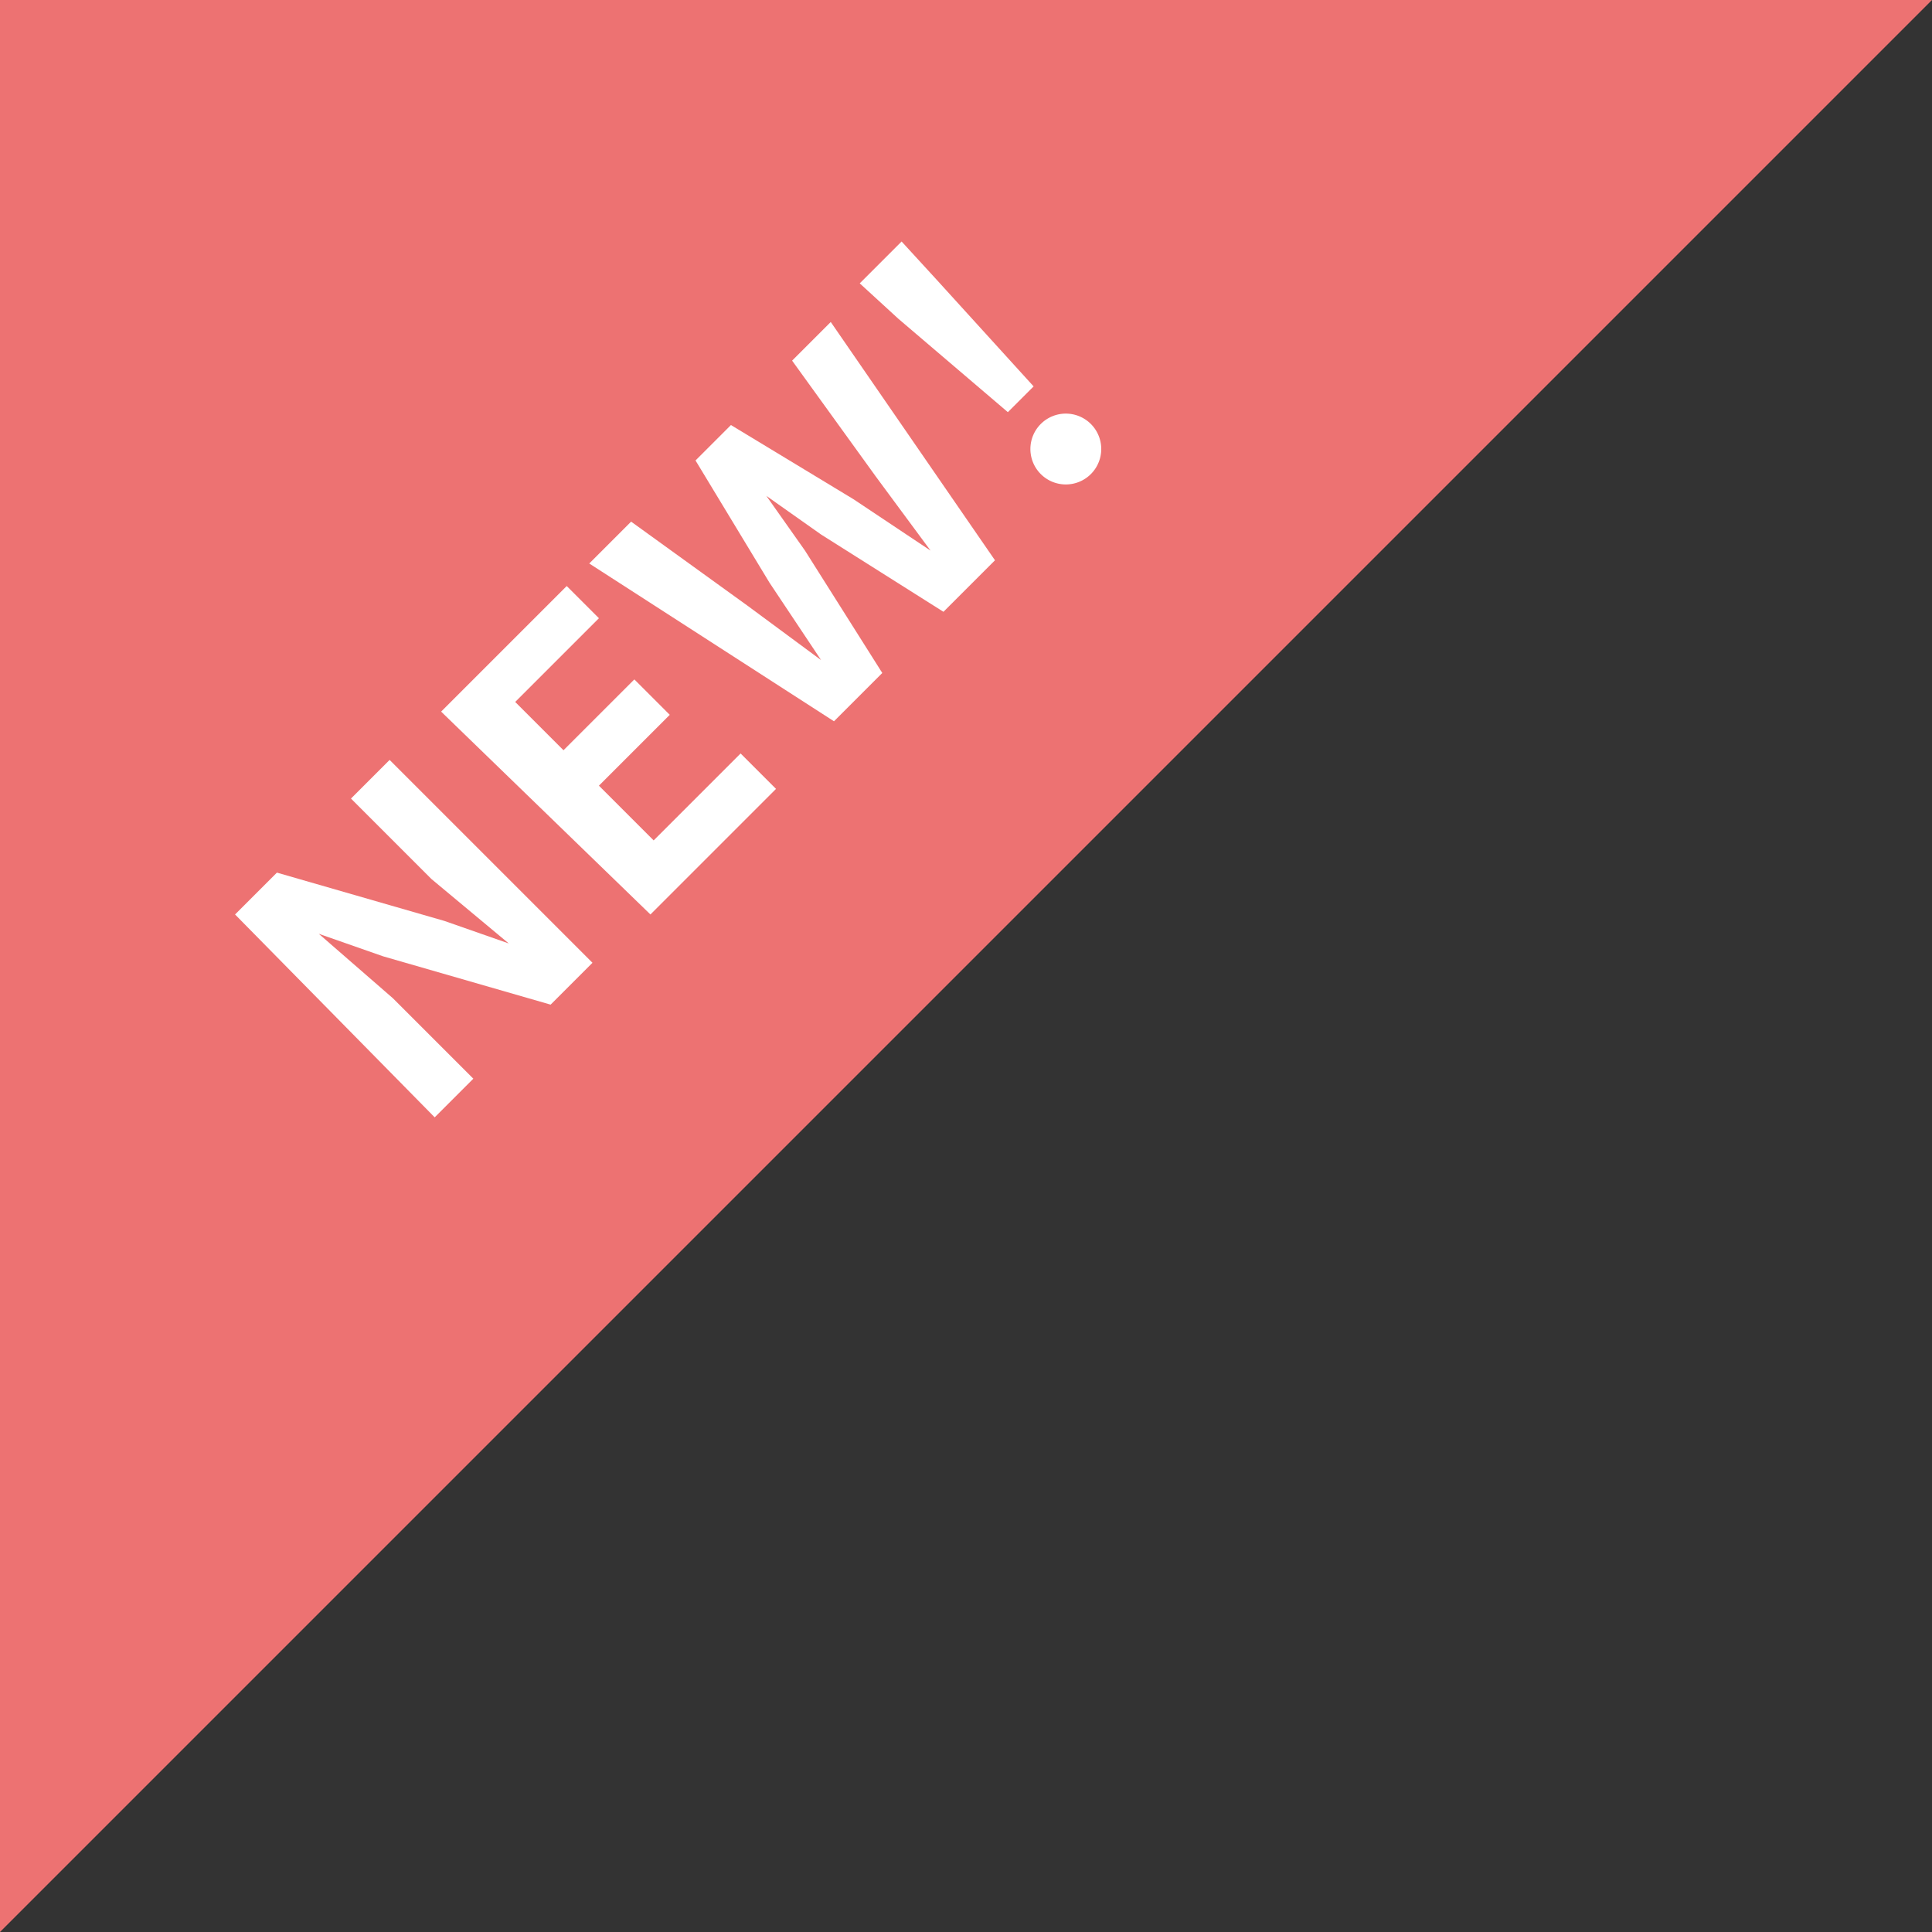 <svg id="レイヤー_1" data-name="レイヤー 1" xmlns="http://www.w3.org/2000/svg" width="60" height="60" viewBox="0 0 60 60"><rect x="0" y="0" width="60" height="60" fill="#333333" stroke="none"/><title>label_new</title><g id="label_new.svg"><polygon points="0 60 0 0 60 0 0 60" style="fill:#ed7272"/><path d="M259.3,306.2l1.3-1.3,5.2,1.5,2,0.7h0l-2.4-2-2.5-2.5,1.2-1.2,6.3,6.3-1.3,1.3-5.2-1.5-2-.7h0l2.3,2,2.5,2.5-1.2,1.2Z" transform="translate(-252 -277.8)" style="fill:#fff"/><path d="M265.7,299.9l3.9-3.9,1,1-2.6,2.6,1.5,1.5,2.2-2.2,1.1,1.1-2.2,2.2,1.7,1.7,2.7-2.7,1.1,1.1-3.9,3.9Z" transform="translate(-252 -277.8)" style="fill:#fff"/><path d="M270.3,295.3l1.3-1.3,3.6,2.6,2.3,1.7h0l-1.6-2.4-2.3-3.8,1.1-1.1,3.8,2.3,2.4,1.6h0l-1.7-2.3-2.6-3.6,1.2-1.2,5.1,7.4-1.6,1.6-3.8-2.4-1.7-1.2h0l1.2,1.7,2.4,3.8-1.5,1.5Z" transform="translate(-252 -277.8)" style="fill:#fff"/><path d="M279.9,287.7l-1.2-1.1,1.3-1.3,1.1,1.2,3,3.3-0.8.8Zm4.4,4.8a1.1,1.1,0,1,1,1.6,0A1.1,1.1,0,0,1,284.3,292.5Z" transform="translate(-252 -277.8)" style="fill:#fff"/></g></svg>